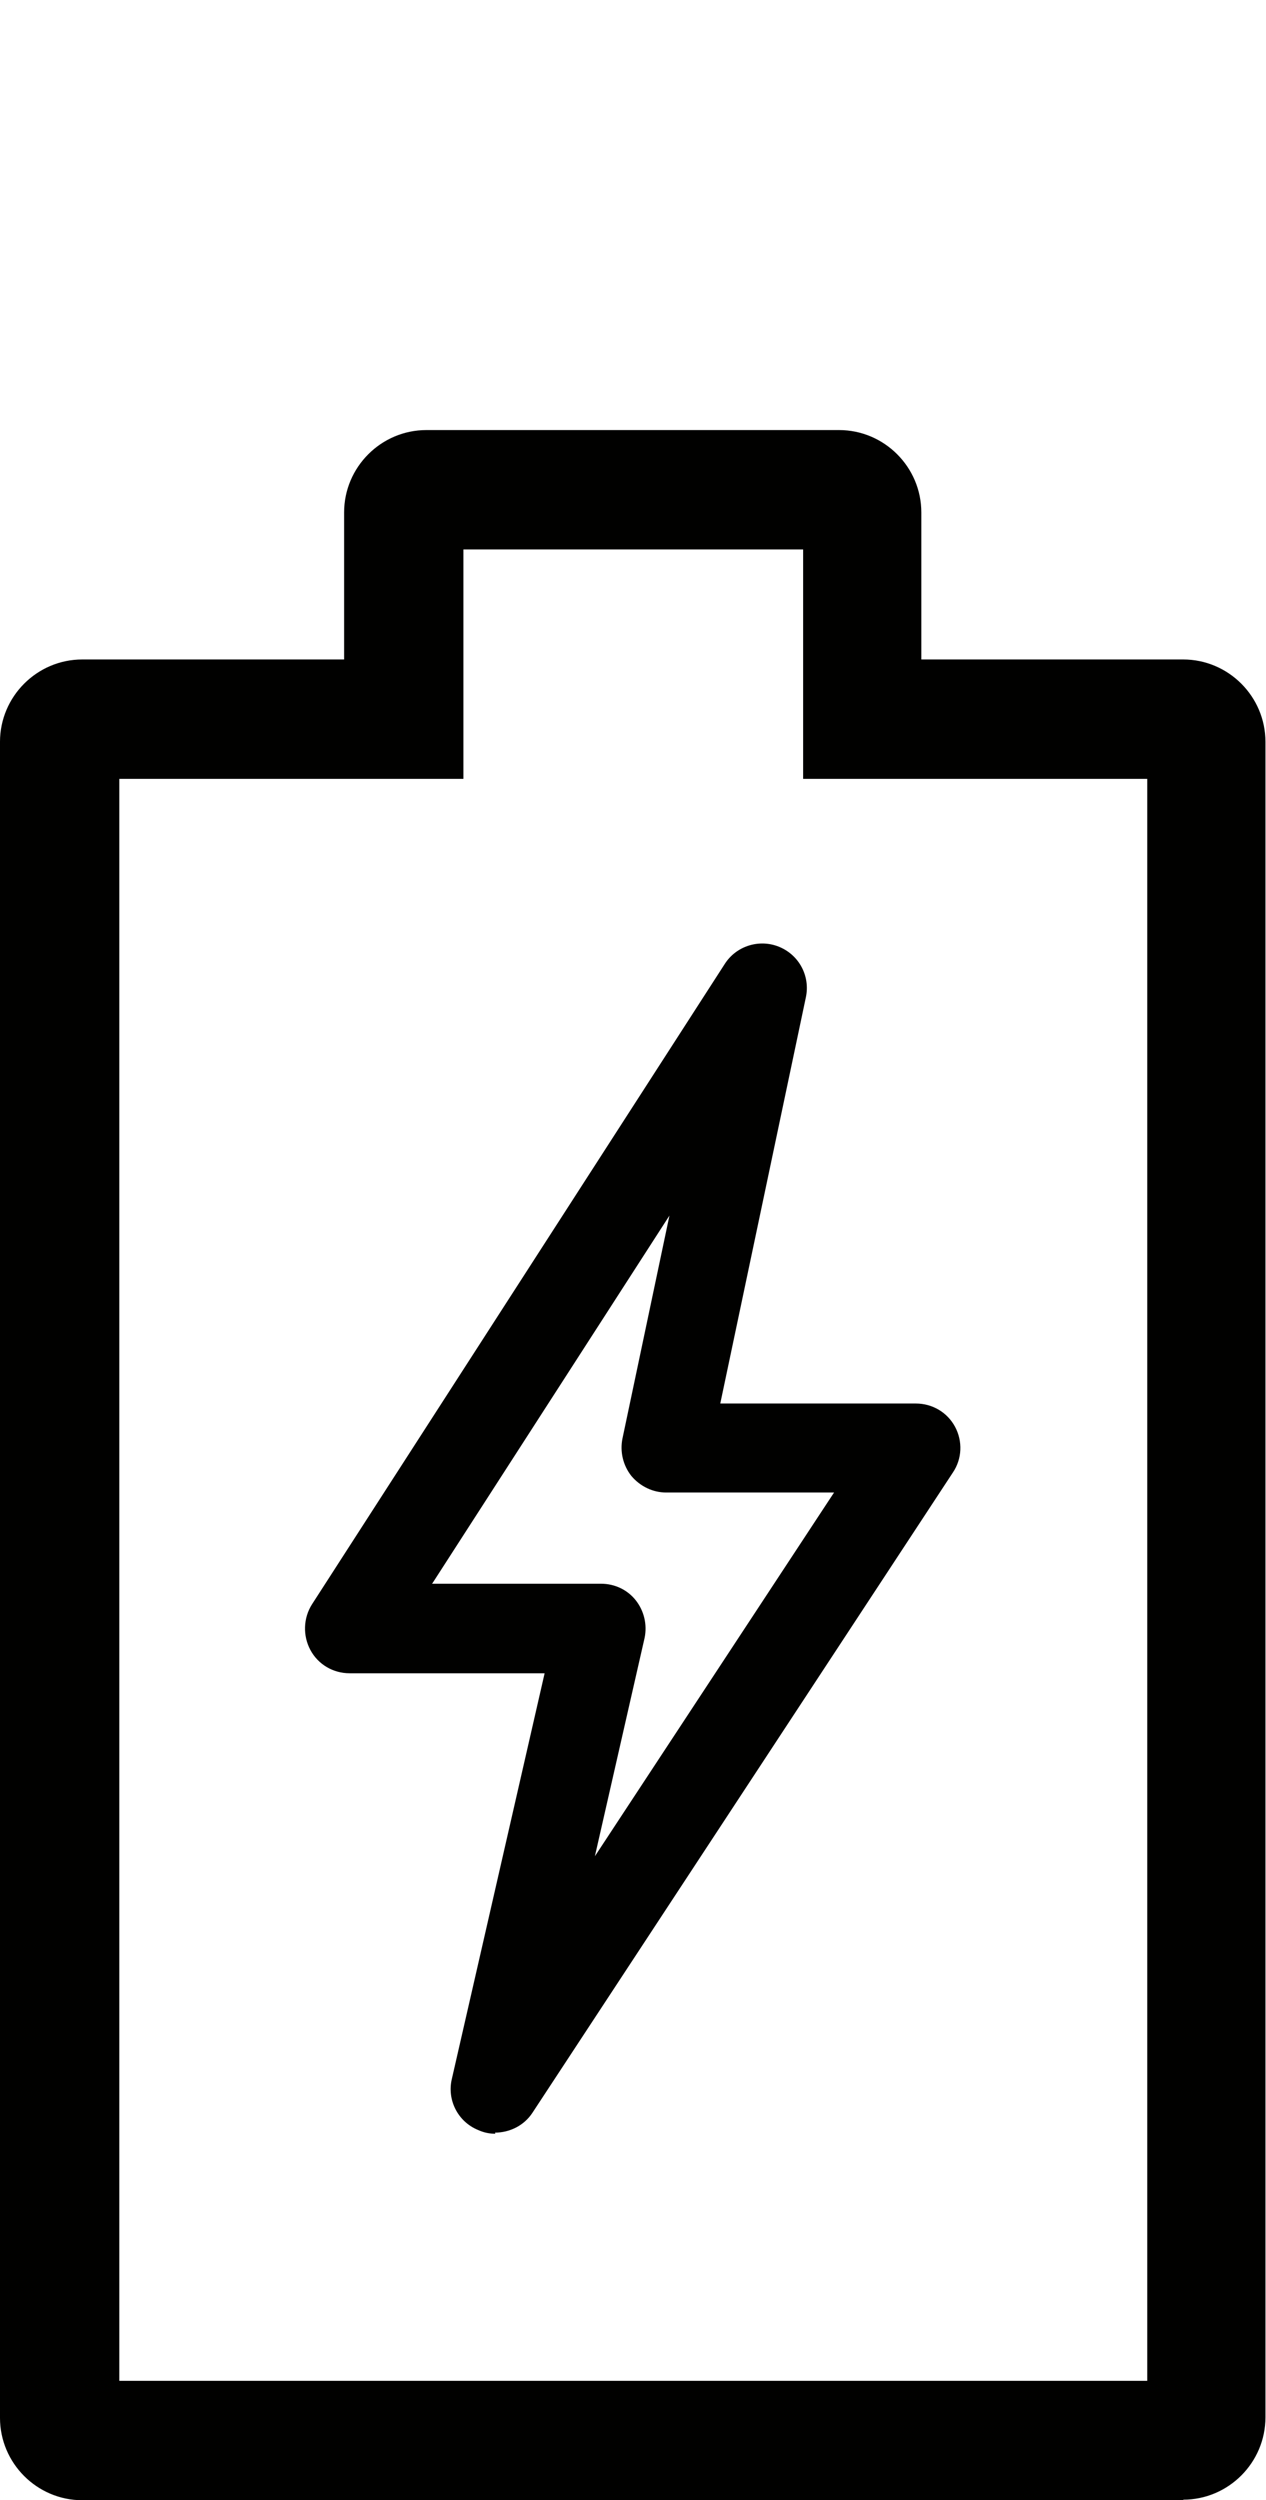 <svg viewBox="0 0 22.92 45.23" xmlns="http://www.w3.org/2000/svg"><g fill="#010100"><path d="m21.43 45.23h-19.94c-.82 0-1.49-.67-1.49-1.49v-30.32c0-.82.67-1.49 1.49-1.49h4.74v-2.66c0-.82.67-1.49 1.49-1.49h7.47c.82 0 1.49.67 1.49 1.49v2.66h4.74c.82 0 1.49.67 1.49 1.49v30.31c0 .82-.67 1.49-1.49 1.49zm-19.27-2.16h18.61v-28.98h-6.23v-4.15h-6.15v4.15h-6.23z"/><path d="m8.97 38.6c-.11 0-.21-.02-.32-.07-.36-.15-.56-.54-.47-.92l1.68-7.34h-3.53c-.3 0-.57-.16-.71-.42s-.13-.58.03-.83l7.47-11.58c.21-.33.63-.46.99-.31s.56.53.48.91l-1.55 7.35h3.54c.3 0 .57.16.71.42s.13.58-.04.83l-7.61 11.58c-.15.23-.41.36-.68.36zm-1.15-9.95h3.06c.25 0 .48.11.63.3s.21.44.16.68l-.9 3.95 4.33-6.58h-3.04c-.24 0-.47-.11-.63-.3-.15-.19-.21-.44-.16-.68l.85-4.03-4.29 6.65z"/></g></svg>